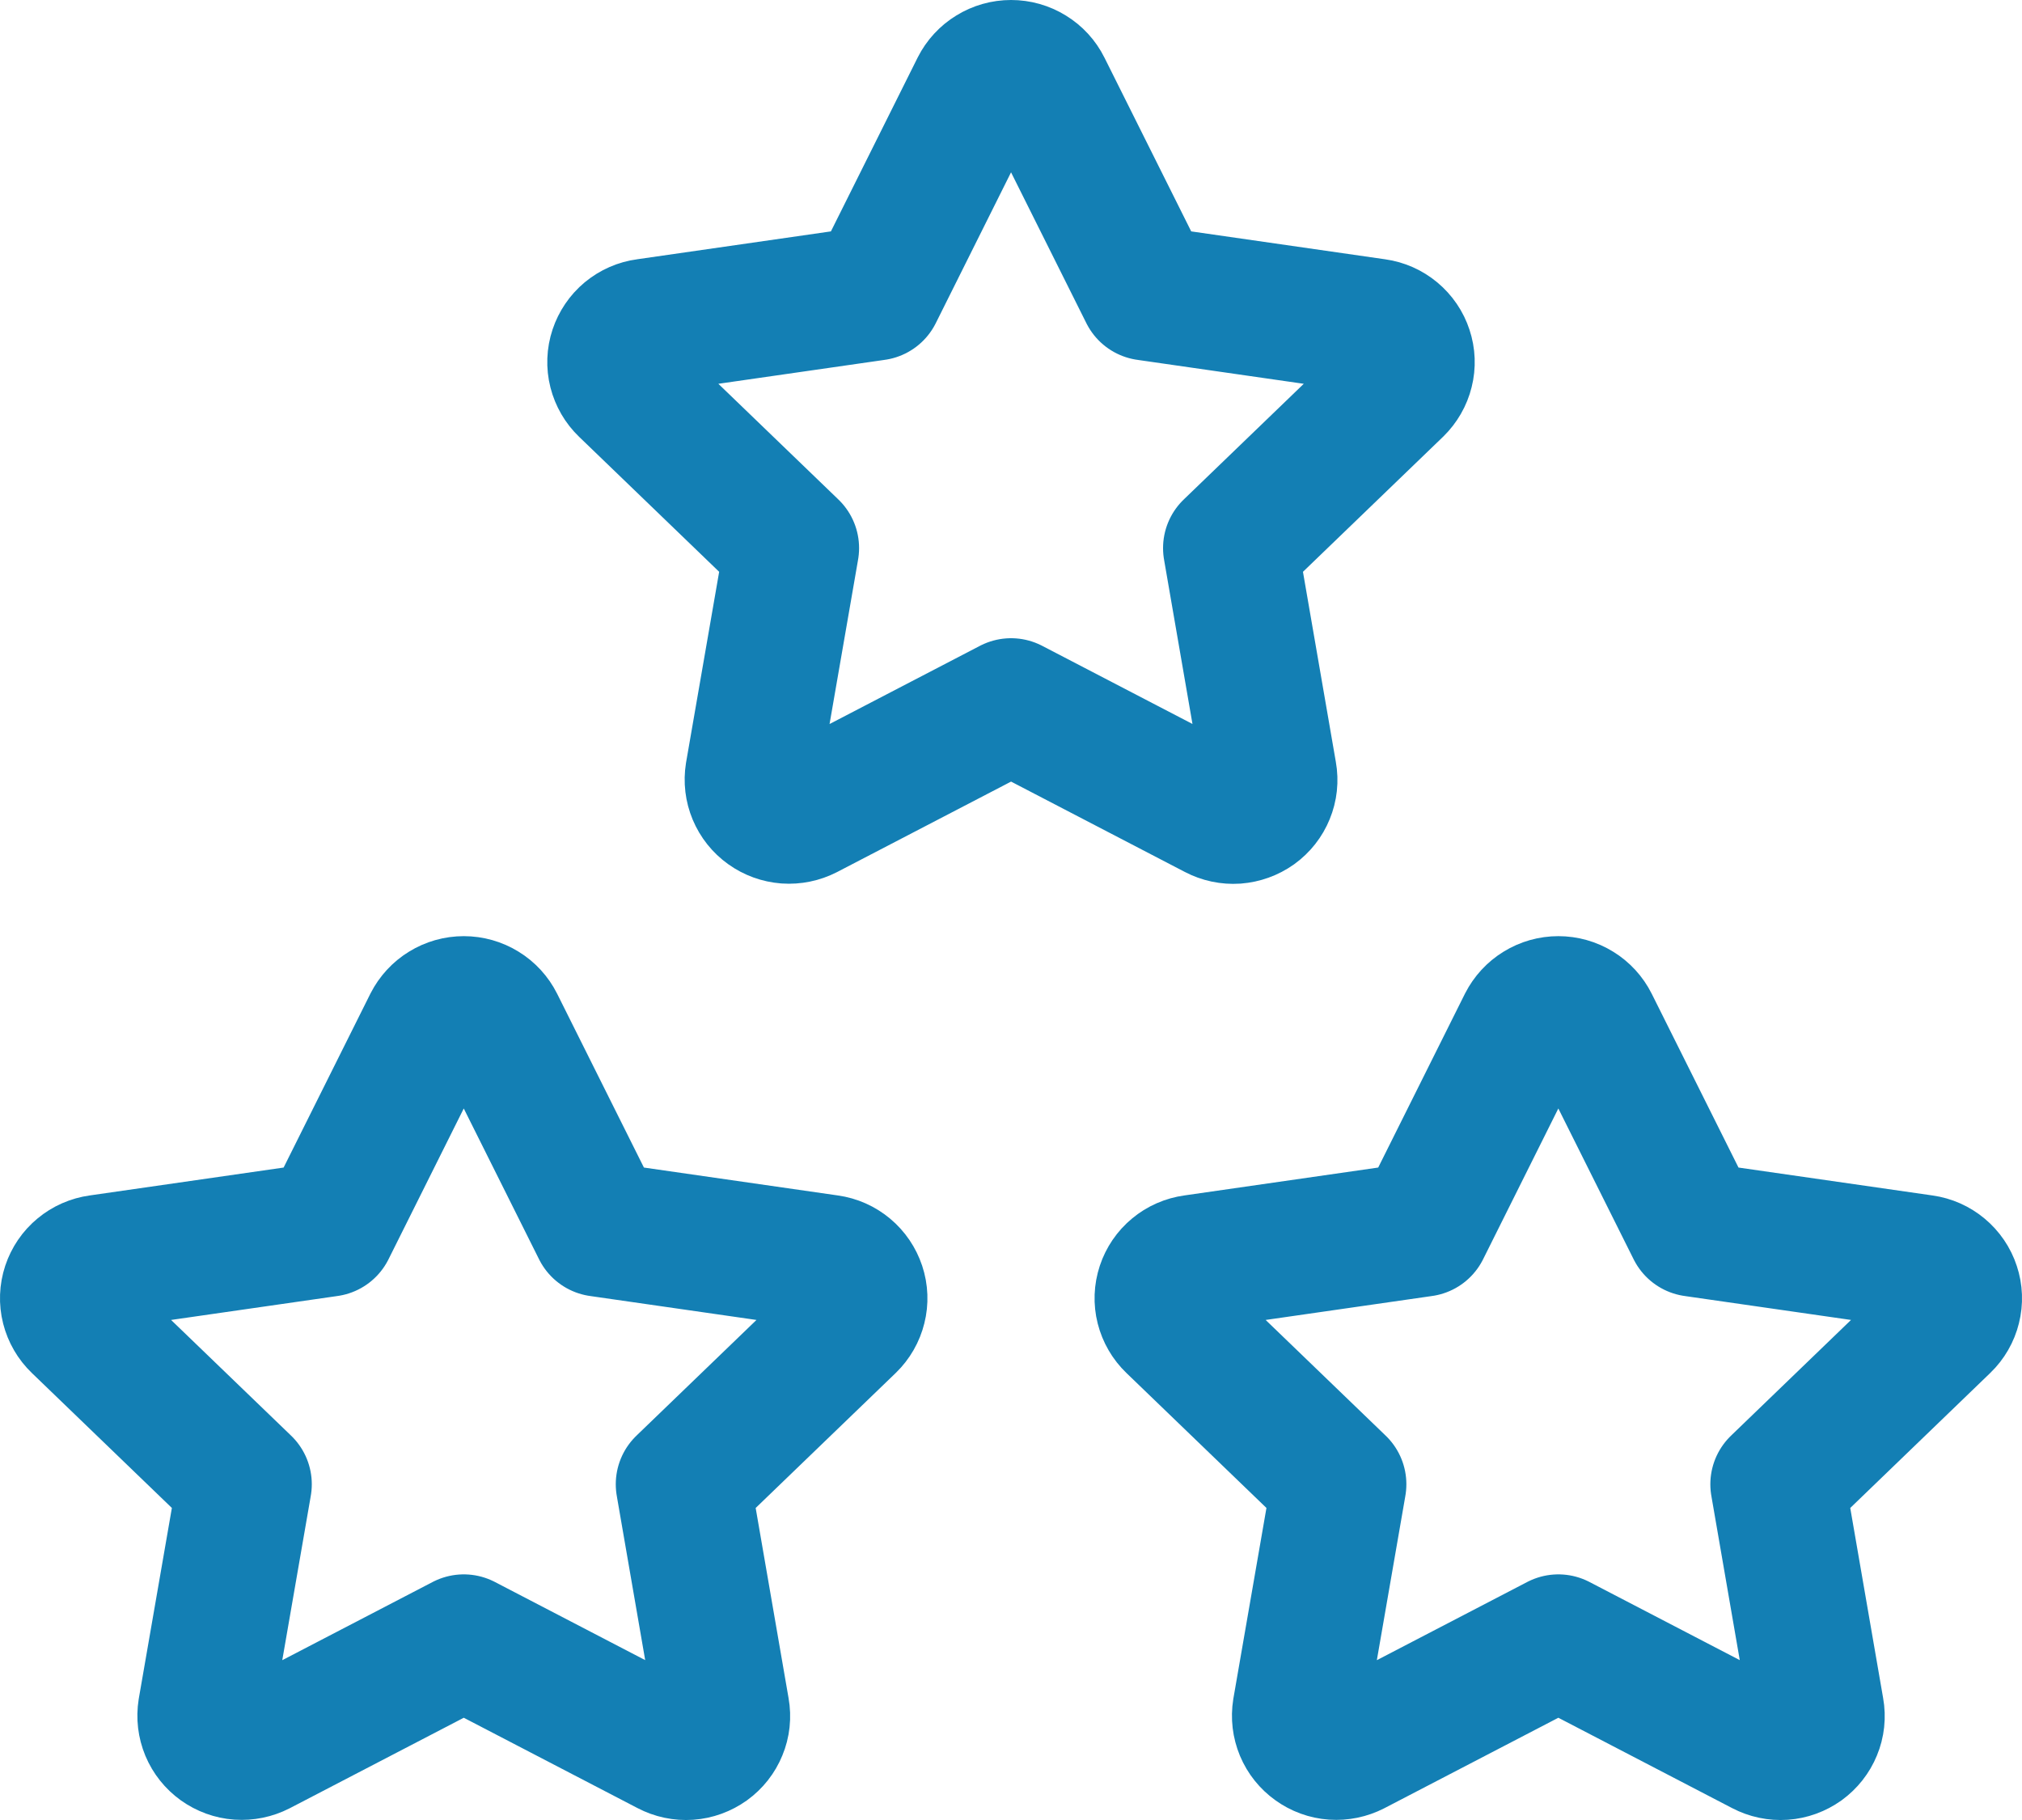 <svg width="30" height="27" viewBox="0 0 30 27" fill="none" xmlns="http://www.w3.org/2000/svg">
<path d="M23.121 24.356L20.08 25.937C19.99 25.983 19.888 26.004 19.787 25.997C19.685 25.99 19.588 25.954 19.506 25.895C19.423 25.836 19.359 25.756 19.32 25.663C19.281 25.569 19.269 25.467 19.285 25.367L19.866 22.019L17.406 19.648C17.333 19.578 17.281 19.488 17.256 19.39C17.231 19.292 17.235 19.189 17.267 19.092C17.299 18.996 17.357 18.91 17.435 18.846C17.514 18.78 17.609 18.739 17.71 18.725L21.109 18.236L22.629 15.19C22.675 15.1 22.745 15.023 22.832 14.97C22.919 14.916 23.019 14.888 23.121 14.888C23.223 14.888 23.323 14.916 23.41 14.97C23.497 15.023 23.567 15.1 23.612 15.19L25.133 18.236L28.532 18.725C28.633 18.739 28.727 18.781 28.805 18.846C28.883 18.911 28.942 18.997 28.973 19.093C29.005 19.189 29.009 19.292 28.984 19.39C28.96 19.488 28.908 19.578 28.835 19.648L26.376 22.019L26.955 25.366C26.973 25.466 26.962 25.569 26.923 25.662C26.885 25.756 26.82 25.837 26.738 25.897C26.655 25.956 26.557 25.992 26.456 25.999C26.354 26.006 26.252 25.984 26.162 25.937L23.121 24.356Z" stroke="#137FB4" stroke-width="2" stroke-linecap="round" stroke-linejoin="round"/>
<path d="M6.881 24.356L3.84 25.937C3.75 25.983 3.648 26.004 3.547 25.997C3.445 25.99 3.348 25.954 3.265 25.895C3.183 25.836 3.119 25.756 3.08 25.663C3.041 25.569 3.029 25.467 3.045 25.367L3.626 22.019L1.166 19.648C1.093 19.578 1.041 19.488 1.016 19.39C0.991 19.292 0.995 19.189 1.027 19.092C1.059 18.996 1.117 18.91 1.195 18.846C1.274 18.78 1.369 18.739 1.47 18.725L4.869 18.236L6.389 15.19C6.435 15.1 6.505 15.023 6.592 14.97C6.679 14.916 6.779 14.888 6.881 14.888C6.983 14.888 7.083 14.916 7.17 14.97C7.257 15.023 7.327 15.1 7.372 15.19L8.893 18.236L12.292 18.725C12.393 18.739 12.487 18.781 12.565 18.846C12.643 18.911 12.701 18.997 12.733 19.093C12.765 19.189 12.769 19.292 12.744 19.39C12.72 19.488 12.668 19.578 12.596 19.648L10.136 22.019L10.715 25.366C10.733 25.466 10.722 25.569 10.683 25.662C10.645 25.756 10.581 25.837 10.498 25.897C10.415 25.956 10.317 25.992 10.216 25.999C10.114 26.006 10.012 25.984 9.922 25.937L6.881 24.356Z" stroke="#137FB4" stroke-width="2" stroke-linecap="round" stroke-linejoin="round"/>
<path d="M15.001 10.468L11.96 12.049C11.87 12.095 11.768 12.116 11.667 12.109C11.565 12.101 11.468 12.066 11.386 12.007C11.303 11.948 11.239 11.867 11.2 11.774C11.161 11.681 11.149 11.579 11.165 11.479L11.746 8.131L9.286 5.76C9.213 5.69 9.161 5.6 9.136 5.502C9.111 5.404 9.115 5.3 9.147 5.204C9.179 5.108 9.237 5.022 9.315 4.957C9.394 4.892 9.489 4.85 9.59 4.837L12.989 4.348L14.509 1.302C14.555 1.211 14.625 1.135 14.712 1.082C14.799 1.028 14.899 1 15.001 1C15.103 1 15.203 1.028 15.29 1.082C15.377 1.135 15.447 1.211 15.492 1.302L17.013 4.348L20.412 4.837C20.513 4.851 20.607 4.893 20.685 4.958C20.763 5.023 20.822 5.109 20.853 5.205C20.885 5.301 20.889 5.404 20.864 5.502C20.84 5.6 20.788 5.689 20.716 5.76L18.256 8.131L18.835 11.478C18.853 11.578 18.842 11.68 18.803 11.774C18.765 11.868 18.701 11.949 18.618 12.009C18.535 12.068 18.437 12.103 18.335 12.111C18.234 12.118 18.132 12.096 18.042 12.049L15.001 10.468Z" stroke="#137FB4" stroke-width="2" stroke-linecap="round" stroke-linejoin="round"/>
</svg>
